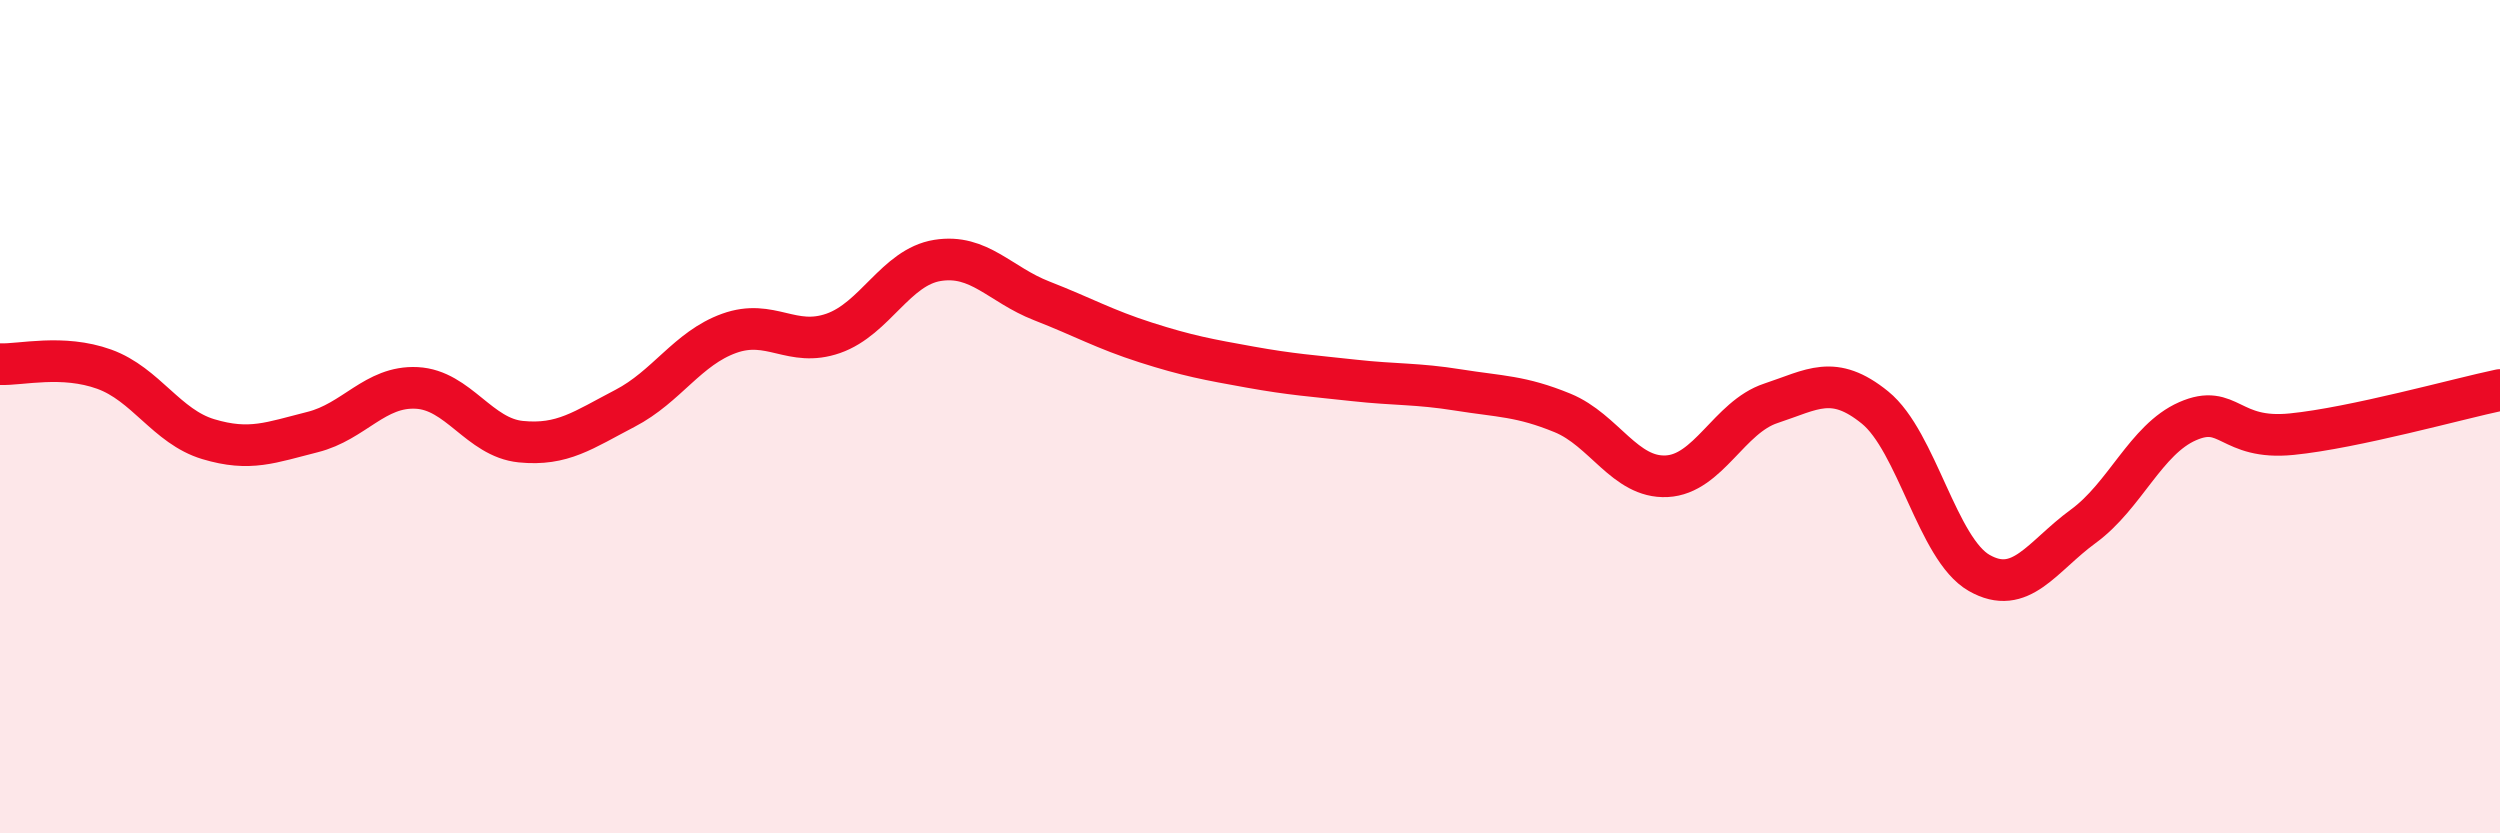 
    <svg width="60" height="20" viewBox="0 0 60 20" xmlns="http://www.w3.org/2000/svg">
      <path
        d="M 0,8.74 C 0.5,8.76 1.5,8.5 2.5,8.86 C 3.5,9.22 4,10.24 5,10.54 C 6,10.84 6.5,10.62 7.5,10.37 C 8.5,10.12 9,9.26 10,9.31 C 11,9.36 11.5,10.5 12.5,10.6 C 13.5,10.7 14,10.32 15,9.8 C 16,9.28 16.5,8.36 17.5,8 C 18.5,7.64 19,8.35 20,8 C 21,7.65 21.5,6.41 22.5,6.25 C 23.5,6.09 24,6.83 25,7.22 C 26,7.61 26.5,7.9 27.5,8.22 C 28.5,8.54 29,8.63 30,8.81 C 31,8.99 31.5,9.02 32.5,9.13 C 33.5,9.24 34,9.2 35,9.36 C 36,9.52 36.5,9.5 37.5,9.91 C 38.5,10.32 39,11.48 40,11.43 C 41,11.38 41.5,10.01 42.5,9.68 C 43.5,9.35 44,8.97 45,9.78 C 46,10.59 46.5,13.18 47.5,13.75 C 48.5,14.32 49,13.36 50,12.63 C 51,11.9 51.5,10.55 52.5,10.11 C 53.5,9.67 53.5,10.57 55,10.42 C 56.5,10.27 59,9.57 60,9.36L60 20L0 20Z"
        fill="#EB0A25"
        opacity="0.1"
        stroke-linecap="round"
        stroke-linejoin="round"
      />
      <path
        d="M 0,8.74 C 0.5,8.76 1.5,8.5 2.5,8.86 C 3.5,9.22 4,10.24 5,10.54 C 6,10.84 6.5,10.62 7.5,10.37 C 8.5,10.12 9,9.26 10,9.31 C 11,9.36 11.5,10.5 12.5,10.6 C 13.5,10.7 14,10.32 15,9.8 C 16,9.28 16.5,8.36 17.5,8 C 18.5,7.64 19,8.35 20,8 C 21,7.65 21.5,6.41 22.5,6.25 C 23.5,6.09 24,6.83 25,7.22 C 26,7.61 26.5,7.9 27.5,8.22 C 28.5,8.54 29,8.63 30,8.81 C 31,8.99 31.5,9.02 32.5,9.13 C 33.5,9.24 34,9.2 35,9.36 C 36,9.52 36.5,9.5 37.5,9.91 C 38.5,10.32 39,11.48 40,11.43 C 41,11.38 41.5,10.01 42.5,9.68 C 43.5,9.35 44,8.97 45,9.78 C 46,10.59 46.5,13.18 47.5,13.75 C 48.5,14.32 49,13.36 50,12.63 C 51,11.9 51.5,10.55 52.5,10.11 C 53.5,9.67 53.5,10.57 55,10.42 C 56.5,10.27 59,9.57 60,9.36"
        stroke="#EB0A25"
        stroke-width="1"
        fill="none"
        stroke-linecap="round"
        stroke-linejoin="round"
      />
    </svg>
  